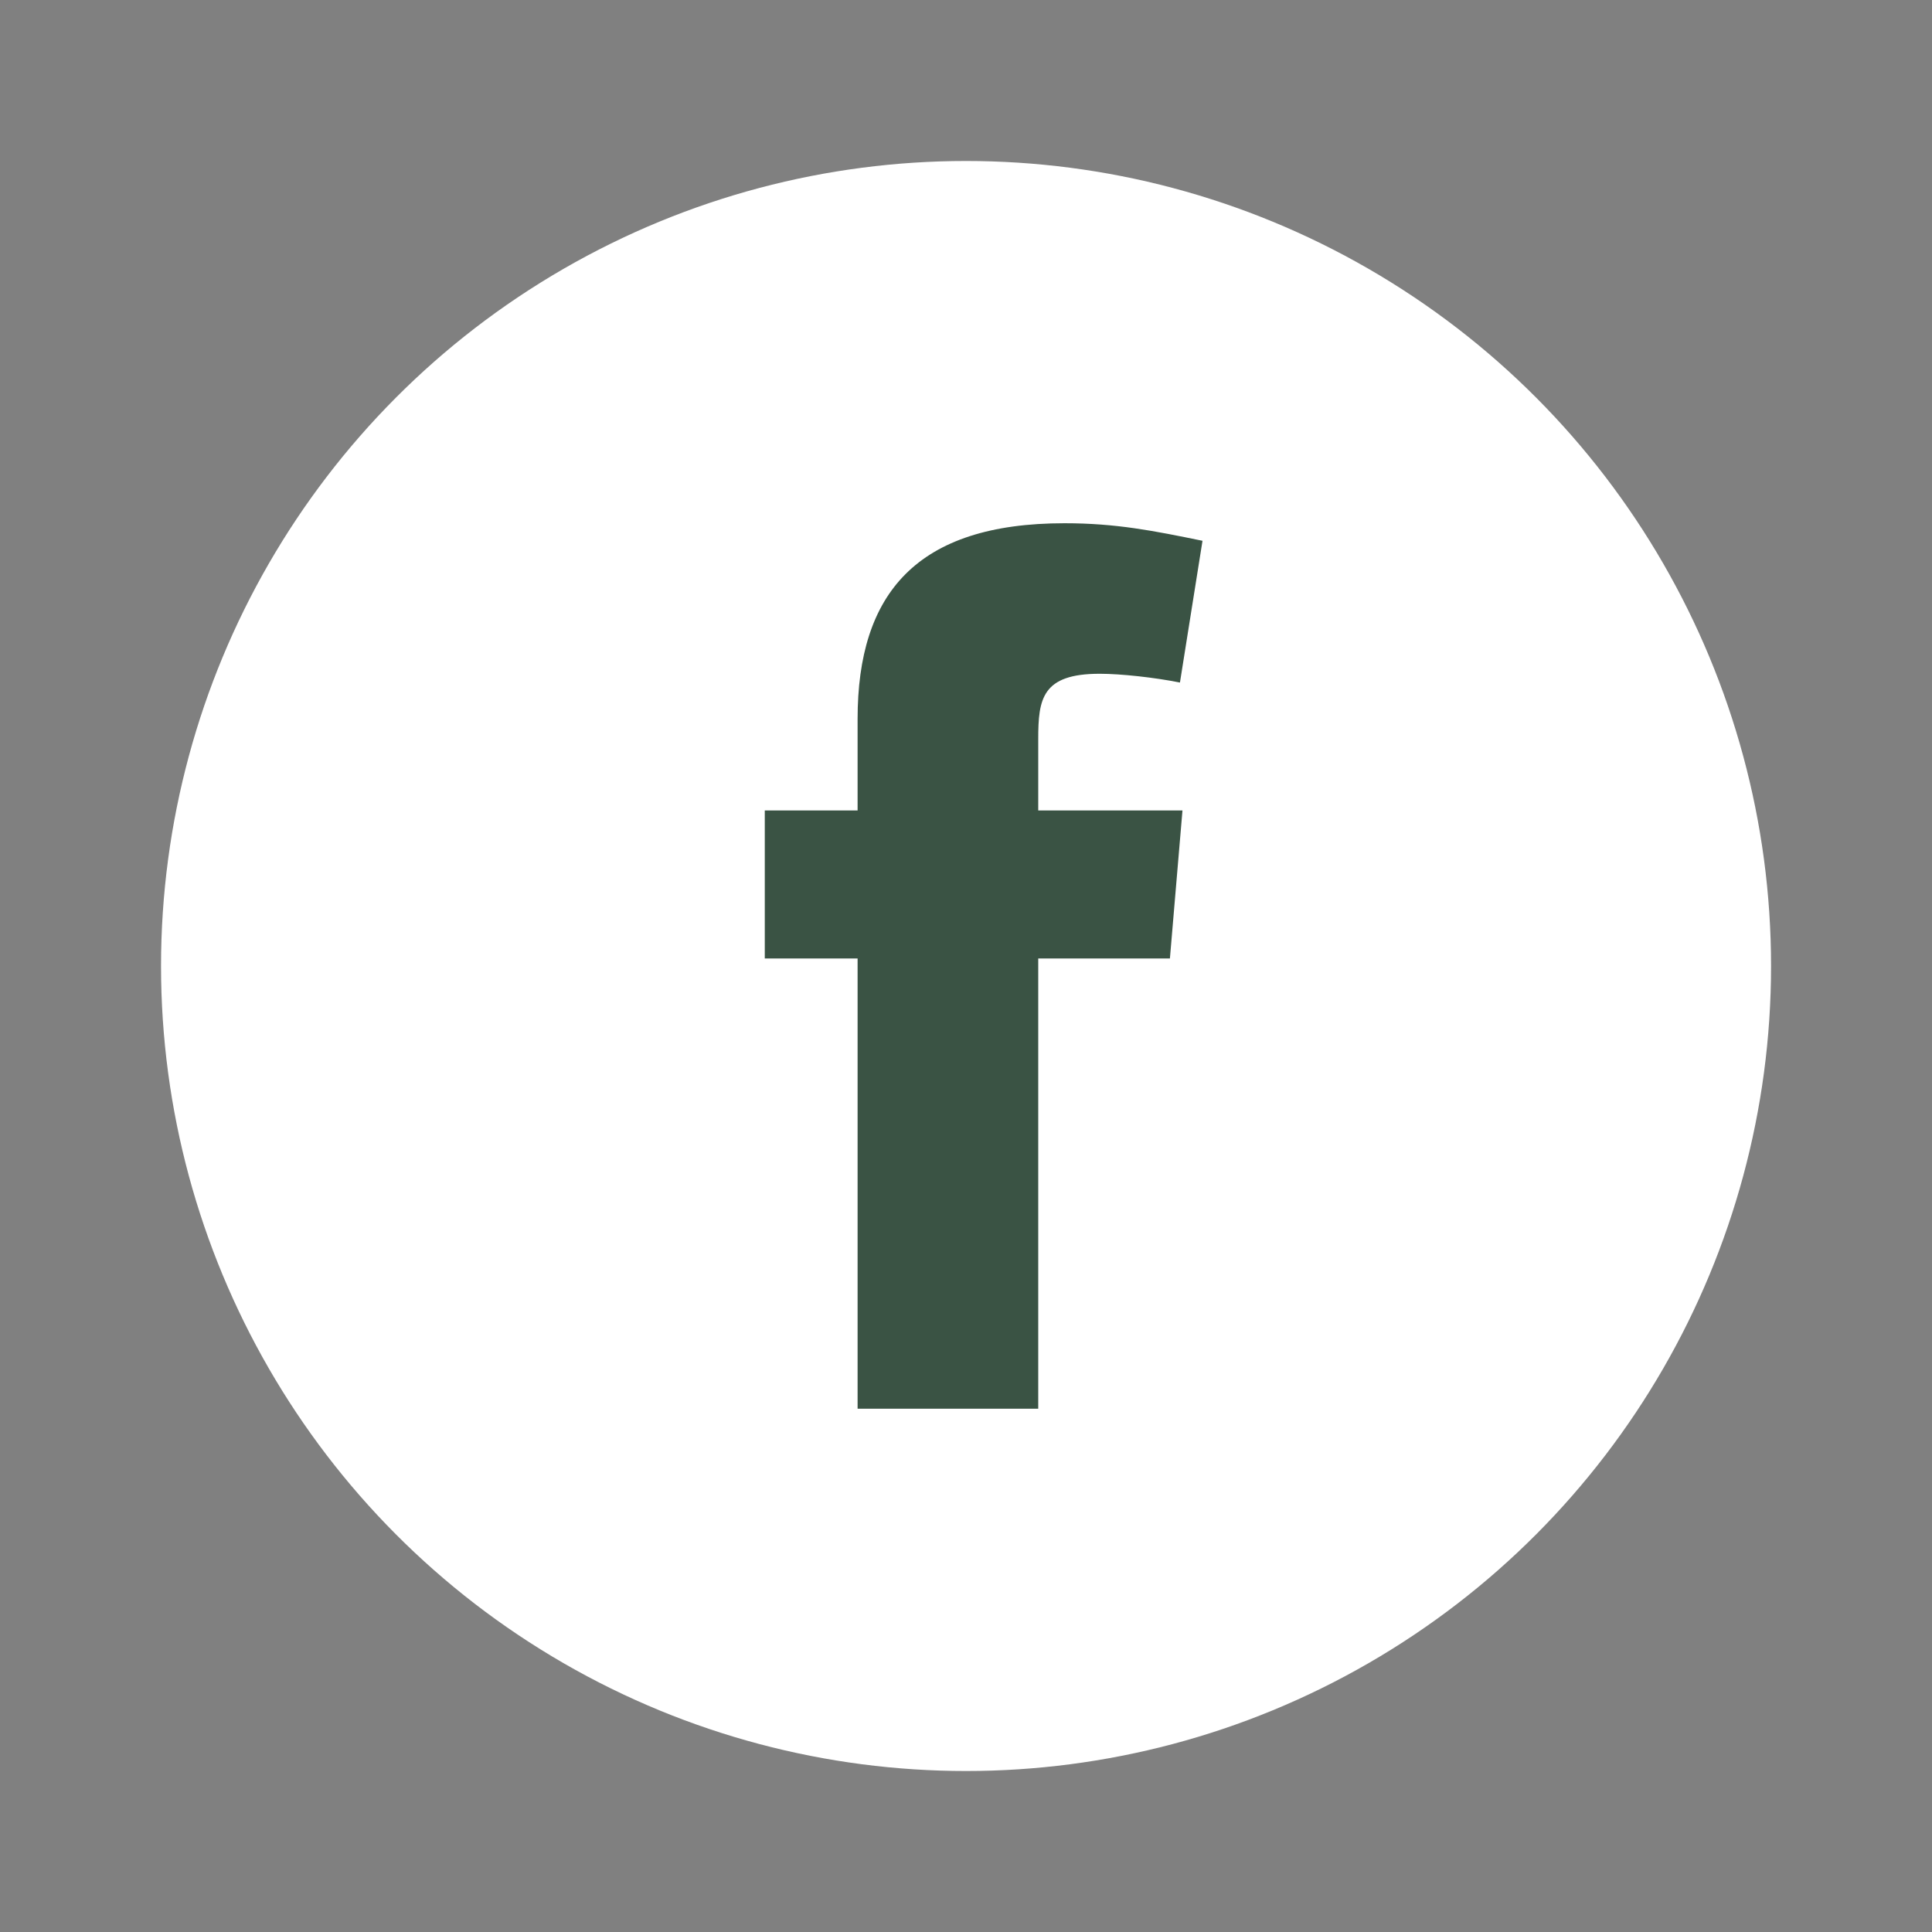 <svg width="46" height="46" viewBox="0 0 46 46" fill="none" xmlns="http://www.w3.org/2000/svg">
<rect x="0" y="0" width="46" height="46" fill="#808080" stroke="none"/>
<circle cx="23.001" cy="23" r="19.167" fill="white"/>
<path fill-rule="evenodd" clip-rule="evenodd" d="M28.094 16.251C27.497 16.131 26.69 16.042 26.183 16.042C24.809 16.042 24.72 16.64 24.72 17.595V19.297H28.154L27.855 22.821H24.72V33.541H20.419V22.821H18.209V19.297H20.419V17.117C20.419 14.131 21.823 12.458 25.346 12.458C26.571 12.458 27.467 12.637 28.631 12.876L28.094 16.251Z" fill="#3A5344"/>
</svg>

